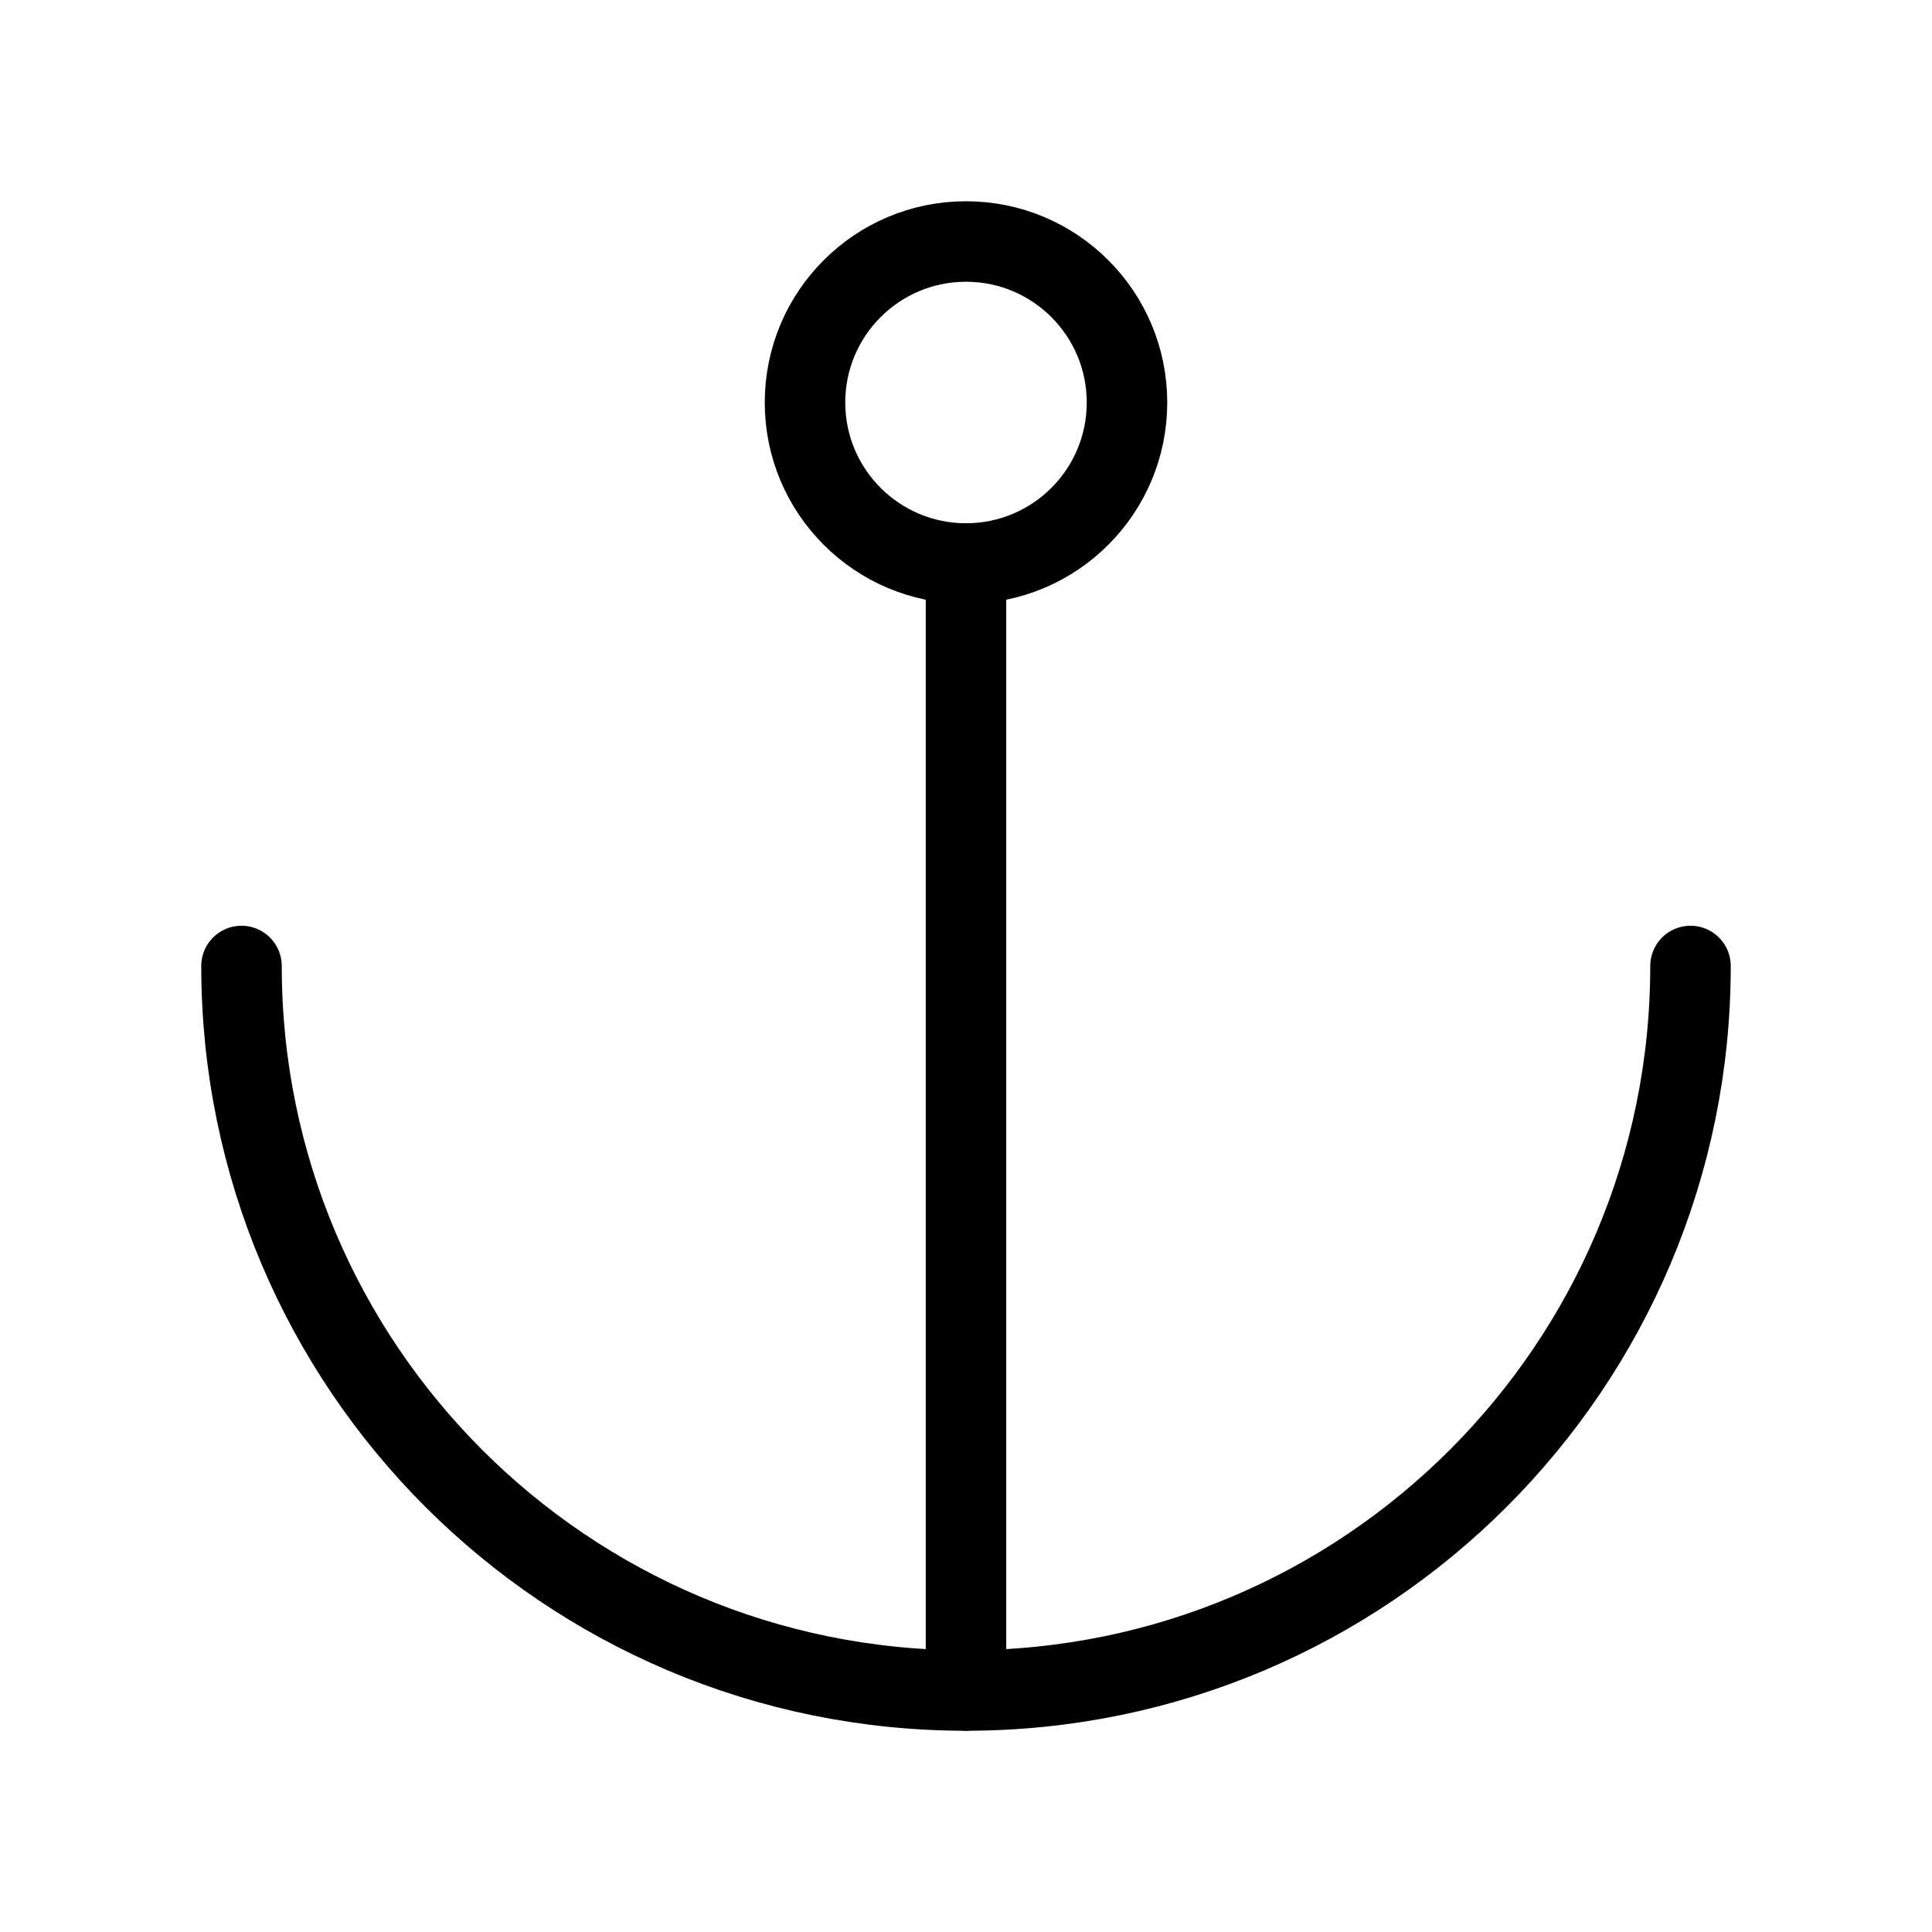 <svg viewBox="0 0 48 48" fill="none" xmlns="http://www.w3.org/2000/svg"><path d="M6 24C6 33.941 14.059 42 24 42C33.941 42 42 33.941 42 24" stroke="currentColor" stroke-width="2" stroke-linecap="round" stroke-linejoin="round"/><path d="M24 14L24 42" stroke="currentColor" stroke-width="2" stroke-linecap="round" stroke-linejoin="round"/><circle cx="24" cy="10" r="4" fill="none" stroke="currentColor" stroke-width="2" stroke-linecap="round" stroke-linejoin="round"/></svg>